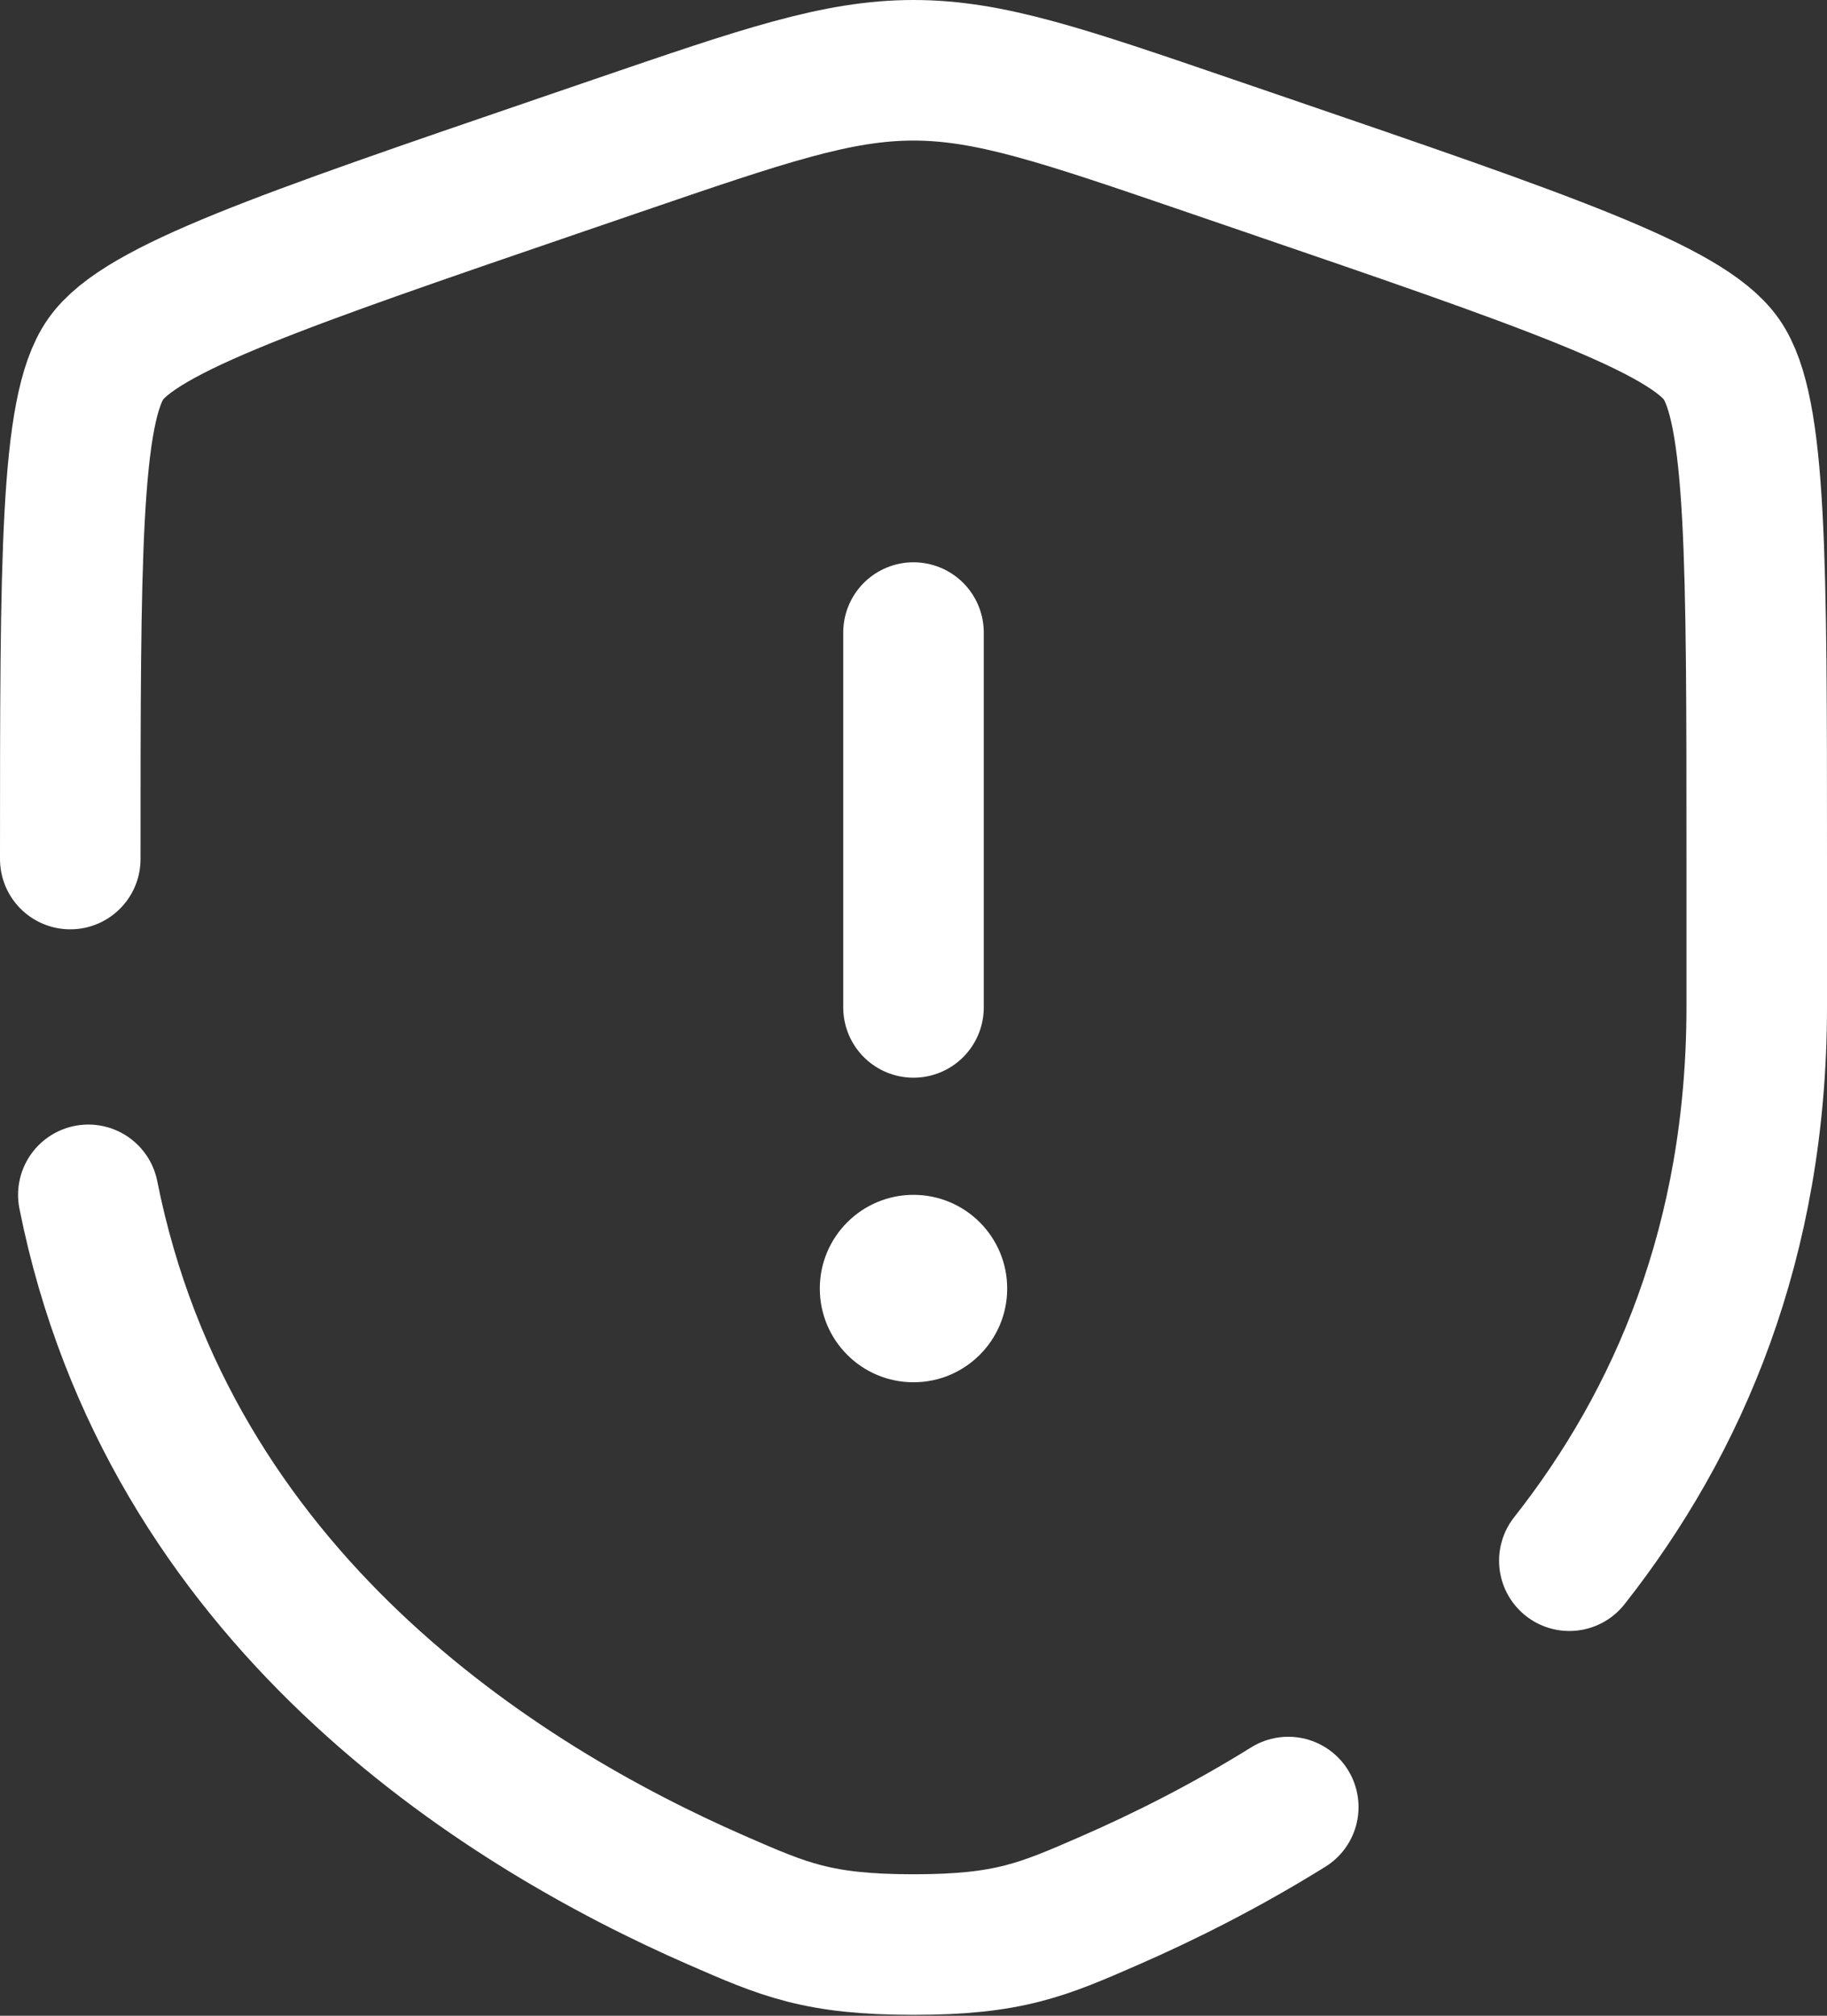 <svg width="650" height="717" viewBox="0 0 650 717" fill="none" xmlns="http://www.w3.org/2000/svg">
<rect x="0" y="0" width="650" height="717" fill="#333333" stroke="none"/>
<path d="M325 225V358.333" stroke="white" stroke-width="50" stroke-linecap="round"/>
<path d="M325 491.667C343.41 491.667 358.334 476.743 358.334 458.333C358.334 439.924 343.41 425 325 425C306.591 425 291.667 439.924 291.667 458.333C291.667 476.743 306.591 491.667 325 491.667Z" fill="white"/>
<path d="M25 305.557C25 198.969 25 145.676 37.584 127.747C50.168 109.818 100.277 92.665 200.497 58.36L219.591 51.824C271.833 33.941 297.953 25 325 25C352.047 25 378.167 33.941 430.41 51.824L449.503 58.36C549.723 92.665 599.833 109.818 612.417 127.747C625 145.676 625 198.969 625 305.557C625 321.653 625 339.113 625 358.047C625 441.543 597.107 505.947 558.333 555.137M31.428 425C60.009 568.28 177.547 642.097 254.952 675.91C279 686.413 291.023 691.667 325 691.667C358.977 691.667 371 686.413 395.047 675.91C414.32 667.49 436.08 656.593 458.333 642.76" stroke="white" stroke-width="50" stroke-linecap="round"/>
</svg>

